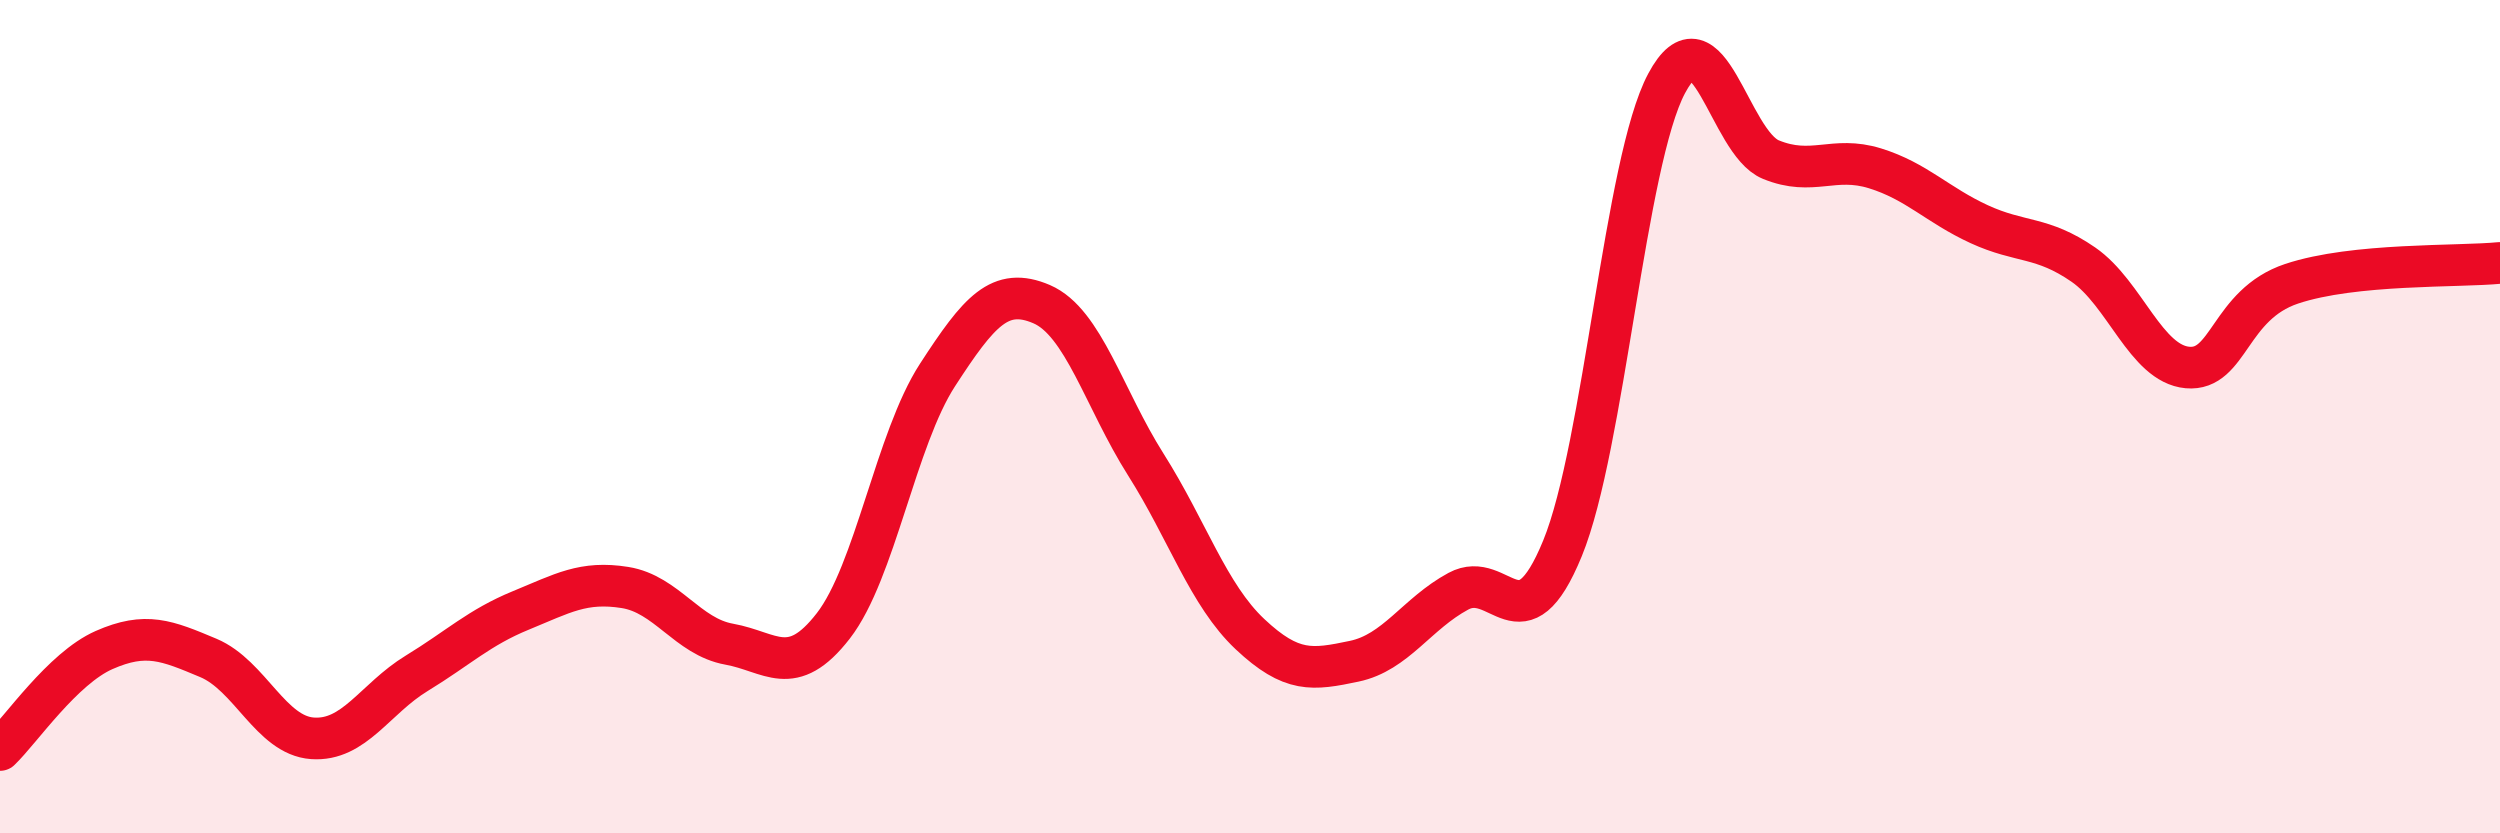 
    <svg width="60" height="20" viewBox="0 0 60 20" xmlns="http://www.w3.org/2000/svg">
      <path
        d="M 0,18 C 0.5,17.52 1.5,16.04 2.5,15.6 C 3.5,15.16 4,15.37 5,15.79 C 6,16.21 6.5,17.65 7.5,17.72 C 8.5,17.79 9,16.77 10,16.16 C 11,15.55 11.5,15.06 12.5,14.65 C 13.5,14.24 14,13.94 15,14.1 C 16,14.26 16.5,15.28 17.5,15.46 C 18.5,15.64 19,16.31 20,15.02 C 21,13.73 21.5,10.54 22.5,9 C 23.5,7.46 24,6.87 25,7.3 C 26,7.73 26.5,9.57 27.5,11.15 C 28.5,12.73 29,14.28 30,15.22 C 31,16.16 31.5,16.08 32.5,15.87 C 33.5,15.66 34,14.73 35,14.19 C 36,13.65 36.5,15.6 37.5,13.16 C 38.5,10.72 39,3.87 40,2 C 41,0.13 41.5,3.42 42.5,3.83 C 43.5,4.24 44,3.73 45,4.04 C 46,4.35 46.5,4.92 47.5,5.38 C 48.5,5.84 49,5.66 50,6.35 C 51,7.04 51.5,8.73 52.5,8.82 C 53.5,8.91 53.5,7.31 55,6.81 C 56.5,6.31 59,6.41 60,6.31L60 20L0 20Z"
        fill="#EB0A25"
        opacity="0.1"
        stroke-linecap="round"
        stroke-linejoin="round"
      />
      <path
        d="M 0,18 C 0.5,17.52 1.5,16.04 2.5,15.6 C 3.5,15.16 4,15.37 5,15.79 C 6,16.21 6.5,17.65 7.5,17.72 C 8.5,17.79 9,16.77 10,16.16 C 11,15.55 11.5,15.06 12.5,14.65 C 13.5,14.24 14,13.94 15,14.1 C 16,14.26 16.5,15.28 17.5,15.46 C 18.5,15.64 19,16.31 20,15.02 C 21,13.73 21.5,10.54 22.5,9 C 23.5,7.46 24,6.87 25,7.3 C 26,7.73 26.5,9.57 27.5,11.15 C 28.5,12.73 29,14.28 30,15.22 C 31,16.16 31.5,16.08 32.5,15.87 C 33.5,15.66 34,14.73 35,14.19 C 36,13.65 36.5,15.6 37.5,13.16 C 38.5,10.72 39,3.87 40,2 C 41,0.13 41.5,3.42 42.5,3.83 C 43.5,4.24 44,3.73 45,4.04 C 46,4.35 46.5,4.92 47.5,5.38 C 48.5,5.84 49,5.66 50,6.35 C 51,7.04 51.5,8.73 52.5,8.82 C 53.5,8.91 53.5,7.31 55,6.81 C 56.5,6.31 59,6.41 60,6.31"
        stroke="#EB0A25"
        stroke-width="1"
        fill="none"
        stroke-linecap="round"
        stroke-linejoin="round"
      />
    </svg>
  